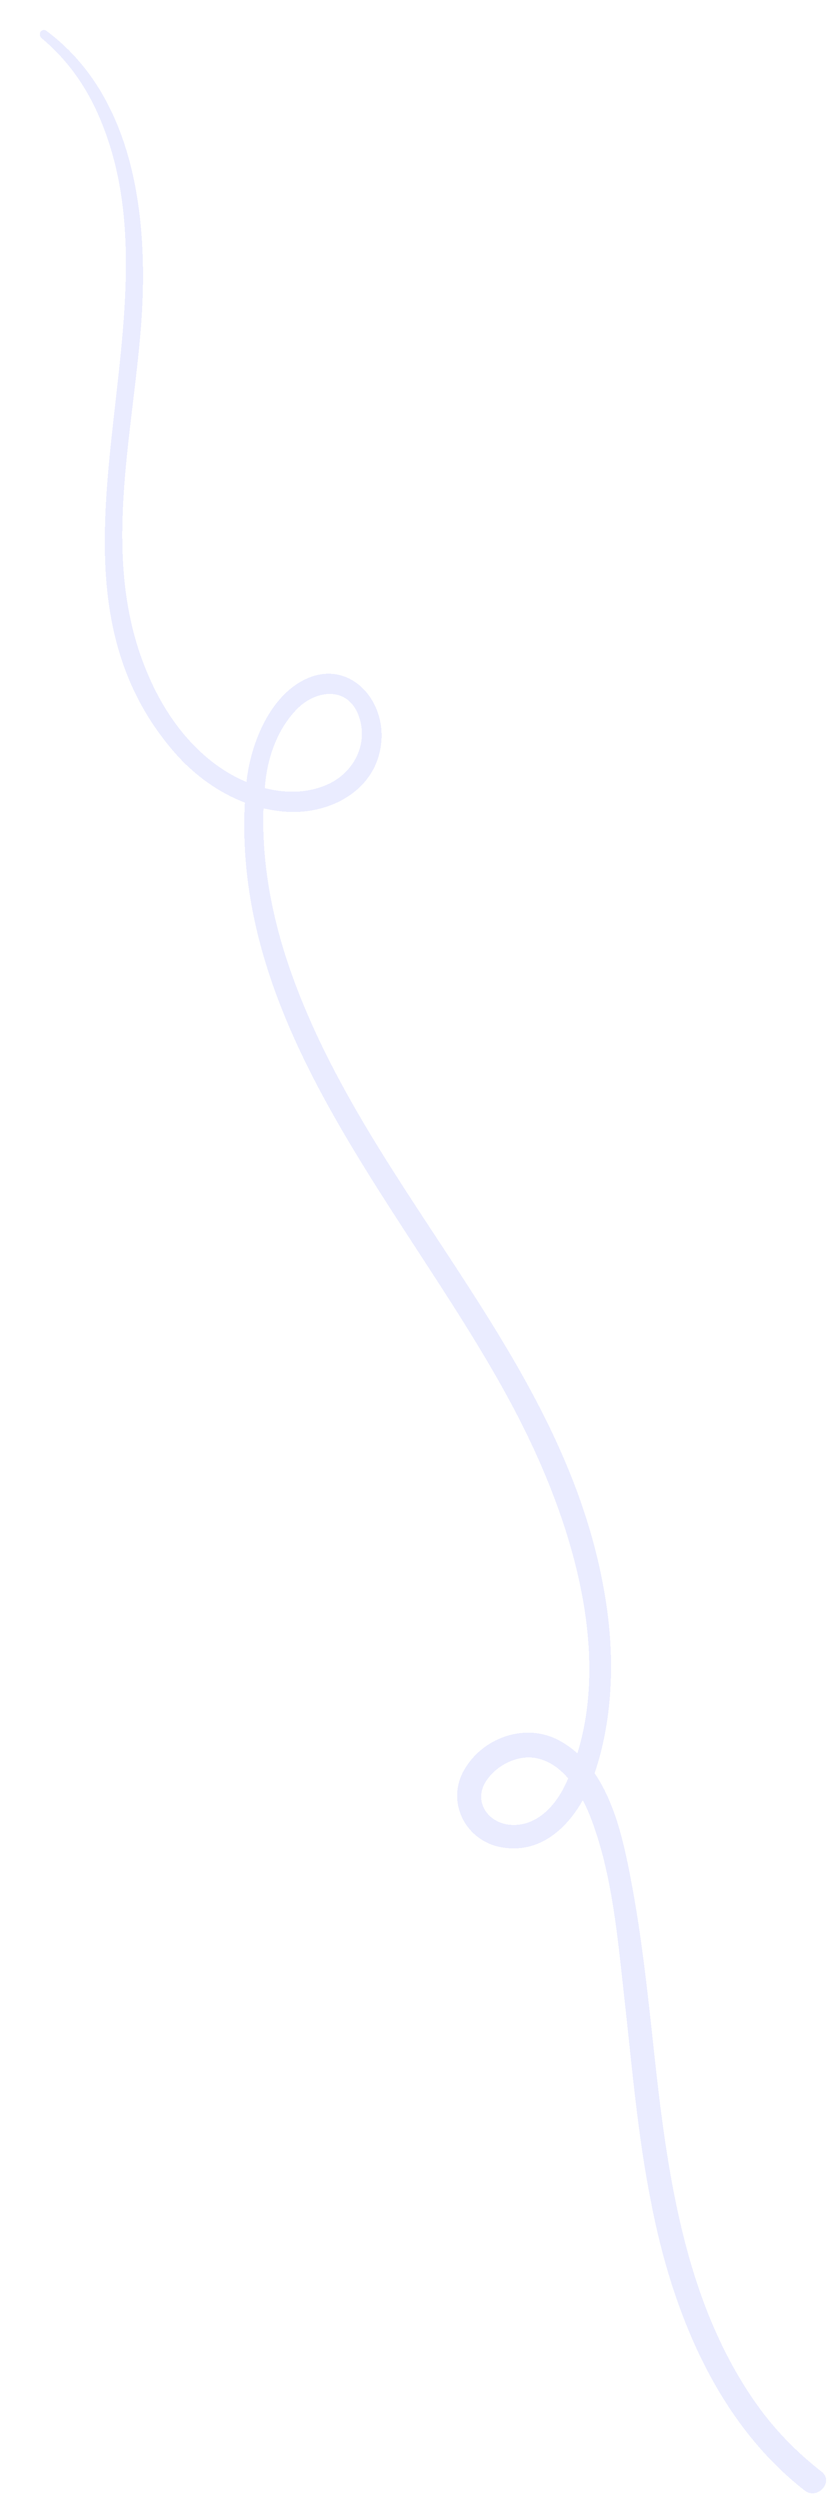 <svg width="584" height="1753" viewBox="0 0 584 1753" fill="none" xmlns="http://www.w3.org/2000/svg">
<g filter="url(#filter0_d_120_498)">
<path d="M5.586 0.638C67.037 46.251 77.321 130.636 72.281 203.765C66.478 285.574 42.994 372.086 76.362 450.704C89.601 482.581 111.964 511.791 143.128 526.06C161.34 534.311 182.948 537.442 201.559 529.596C219.931 522.207 231.767 502.267 225.192 482.124C217.84 459.456 194.335 462.556 181.062 476.59C167.45 490.759 160.564 510.627 158.977 530.329C154.6 574.516 162.627 619.309 177.278 660.706C233.385 819.48 376.157 935.58 399.303 1109.03C404.307 1146.46 402.516 1186.6 390.281 1222.63C380.525 1251.87 357.558 1280.35 324.702 1274.21C299.212 1269.62 285.103 1241.22 299.86 1218.3C313.438 1196.56 342.646 1187.15 365.094 1199.17C396.113 1215.5 407.223 1254.08 413.88 1286.96C423.186 1332.14 427.783 1378.11 432.809 1424.31C442.173 1509.4 455.489 1598.71 506.792 1668.52C519.161 1685.1 533.498 1699.45 549.602 1712.02C558.625 1718.96 546.978 1732.05 538.065 1725.47C476.305 1677.55 444.781 1599.92 430.041 1523.45C420.857 1477.43 416.856 1430.86 411.718 1384.3C406.762 1340.86 403.226 1293.35 387.201 1252.41C380.469 1235.53 368.251 1215.67 349.872 1211.87C337.593 1209.21 323.125 1215.66 315.308 1226.27C304.687 1240.23 313.843 1256.3 330.169 1258.42C349.933 1260.56 364.04 1244.23 371.359 1227C404.724 1151.52 377.973 1058.32 344.633 988.49C274.58 841.565 129.136 708.012 145.748 529.579C148.344 500.76 163.004 463.908 191.555 453.519C219.148 443.849 242.132 468.848 240.82 496.837C239.188 531.324 207.225 549.249 176.727 548.31C145.43 547.241 116.155 530.347 95.463 506.568C-16.341 378.072 108.627 195.156 38.77 52.565C29.759 34.434 17.606 18.553 2.195 5.779C-1.093 2.484 2.617 -1.549 5.586 0.638Z" fill="#4353FF" fill-opacity="0.11" shape-rendering="crispEdges"/>
</g>
<defs>
<filter id="filter0_d_120_498" x="0.909" y="0.017" width="582.951" height="1752.25" filterUnits="userSpaceOnUse" color-interpolation-filters="sRGB">
<feFlood flood-opacity="0" result="BackgroundImageFix"/>
<feColorMatrix in="SourceAlpha" type="matrix" values="0 0 0 0 0 0 0 0 0 0 0 0 0 0 0 0 0 0 127 0" result="hardAlpha"/>
<feOffset dx="27" dy="21"/>
<feGaussianBlur stdDeviation="2"/>
<feComposite in2="hardAlpha" operator="out"/>
<feColorMatrix type="matrix" values="0 0 0 0 0.263 0 0 0 0 0.325 0 0 0 0 1 0 0 0 0.2 0"/>
<feBlend mode="normal" in2="BackgroundImageFix" result="effect1_dropShadow_120_498"/>
<feBlend mode="normal" in="SourceGraphic" in2="effect1_dropShadow_120_498" result="shape"/>
</filter>
</defs>
</svg>

